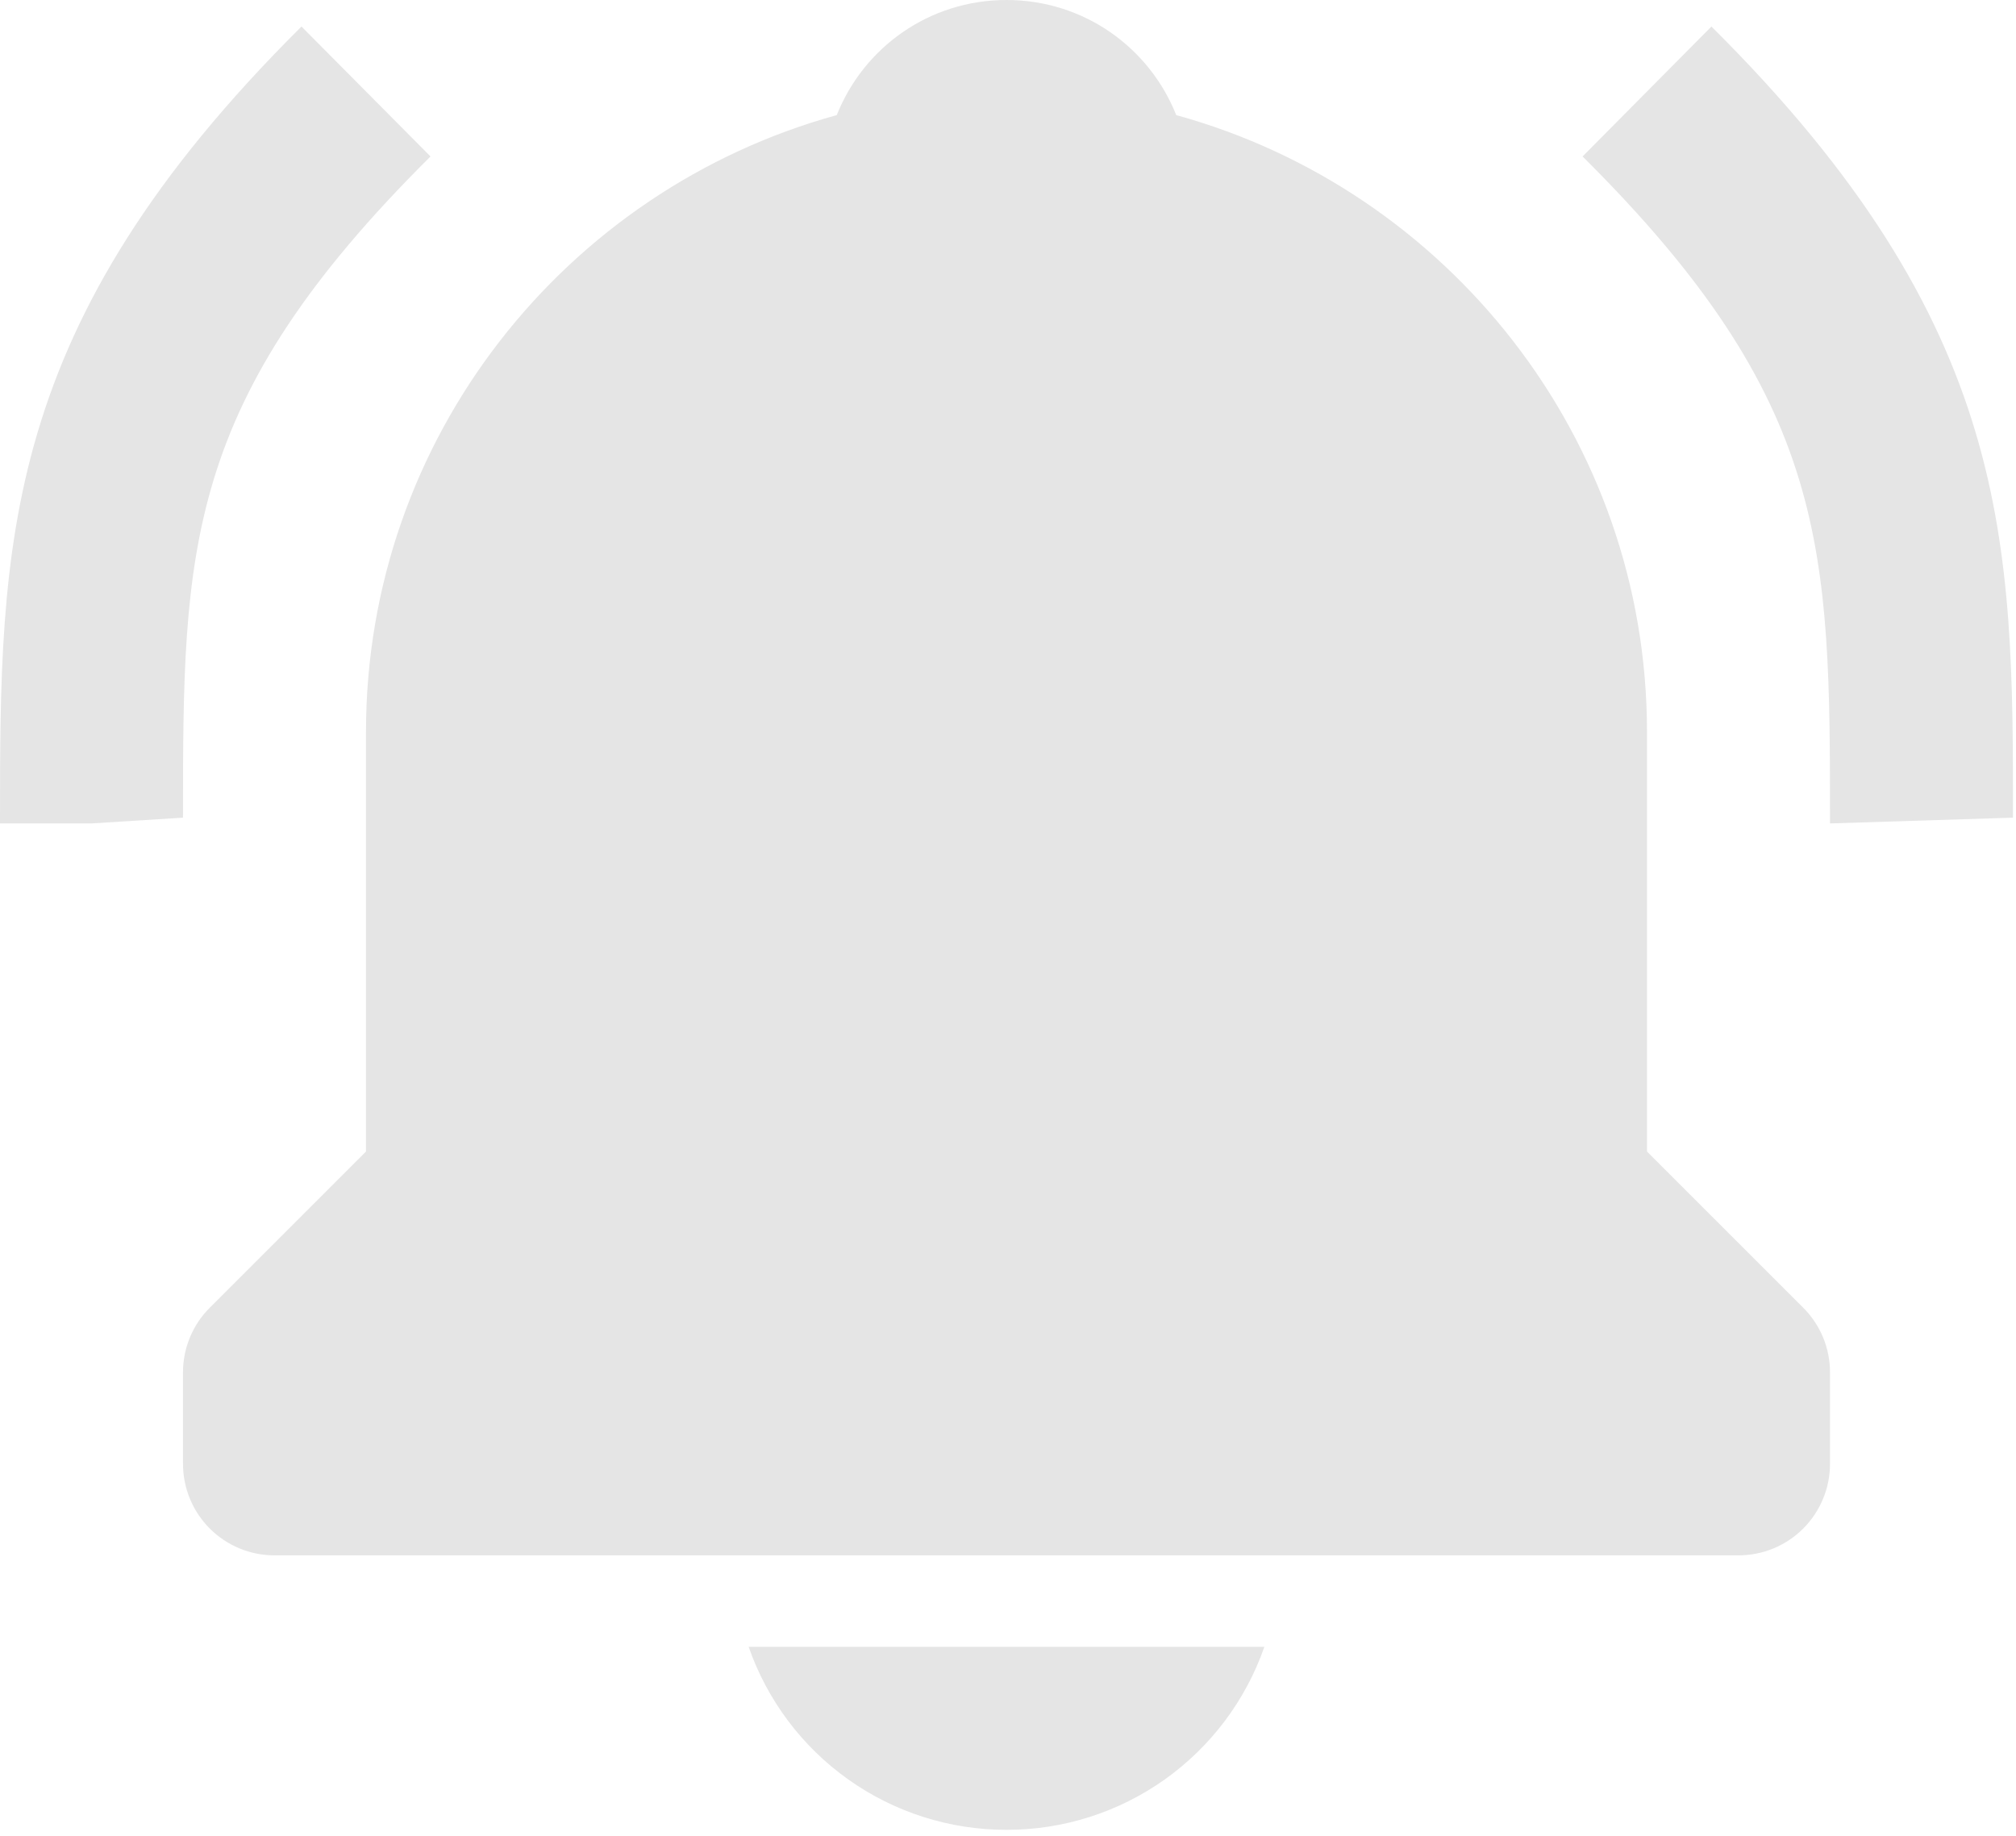 <?xml version="1.0" encoding="UTF-8"?> <svg xmlns="http://www.w3.org/2000/svg" width="112" height="102" viewBox="0 0 112 102" fill="none"> <path d="M23.917 8.693L16.75 1.474C0 18.112 0 30.17 0 45.75H5.083L10.167 45.43C10.167 30.546 10.167 22.346 23.917 8.693ZM95.079 1.474L87.921 8.693C101.667 22.346 101.667 30.546 101.667 45.75L111.833 45.43C111.833 30.17 111.833 18.112 95.079 1.474ZM55.917 101.667C59.065 101.671 62.136 100.694 64.703 98.872C67.27 97.05 69.206 94.473 70.242 91.5H41.592C42.627 94.473 44.563 97.05 47.13 98.872C49.697 100.694 52.769 101.671 55.917 101.667ZM91.5 63.979V40.667C91.5 24.314 80.393 10.538 65.346 6.395C63.857 2.643 60.217 0 55.917 0C51.616 0 47.977 2.643 46.487 6.395C31.435 10.538 20.333 24.314 20.333 40.667V63.979L11.656 72.656C11.183 73.127 10.808 73.688 10.552 74.304C10.297 74.921 10.166 75.582 10.167 76.25V81.333C10.167 82.681 10.702 83.975 11.655 84.928C12.609 85.881 13.902 86.417 15.25 86.417H96.583C97.931 86.417 99.225 85.881 100.178 84.928C101.131 83.975 101.667 82.681 101.667 81.333V76.25C101.668 75.582 101.537 74.921 101.281 74.304C101.025 73.688 100.65 73.127 100.177 72.656L91.5 63.979Z" fill="#E5E5E5"></path> </svg> 